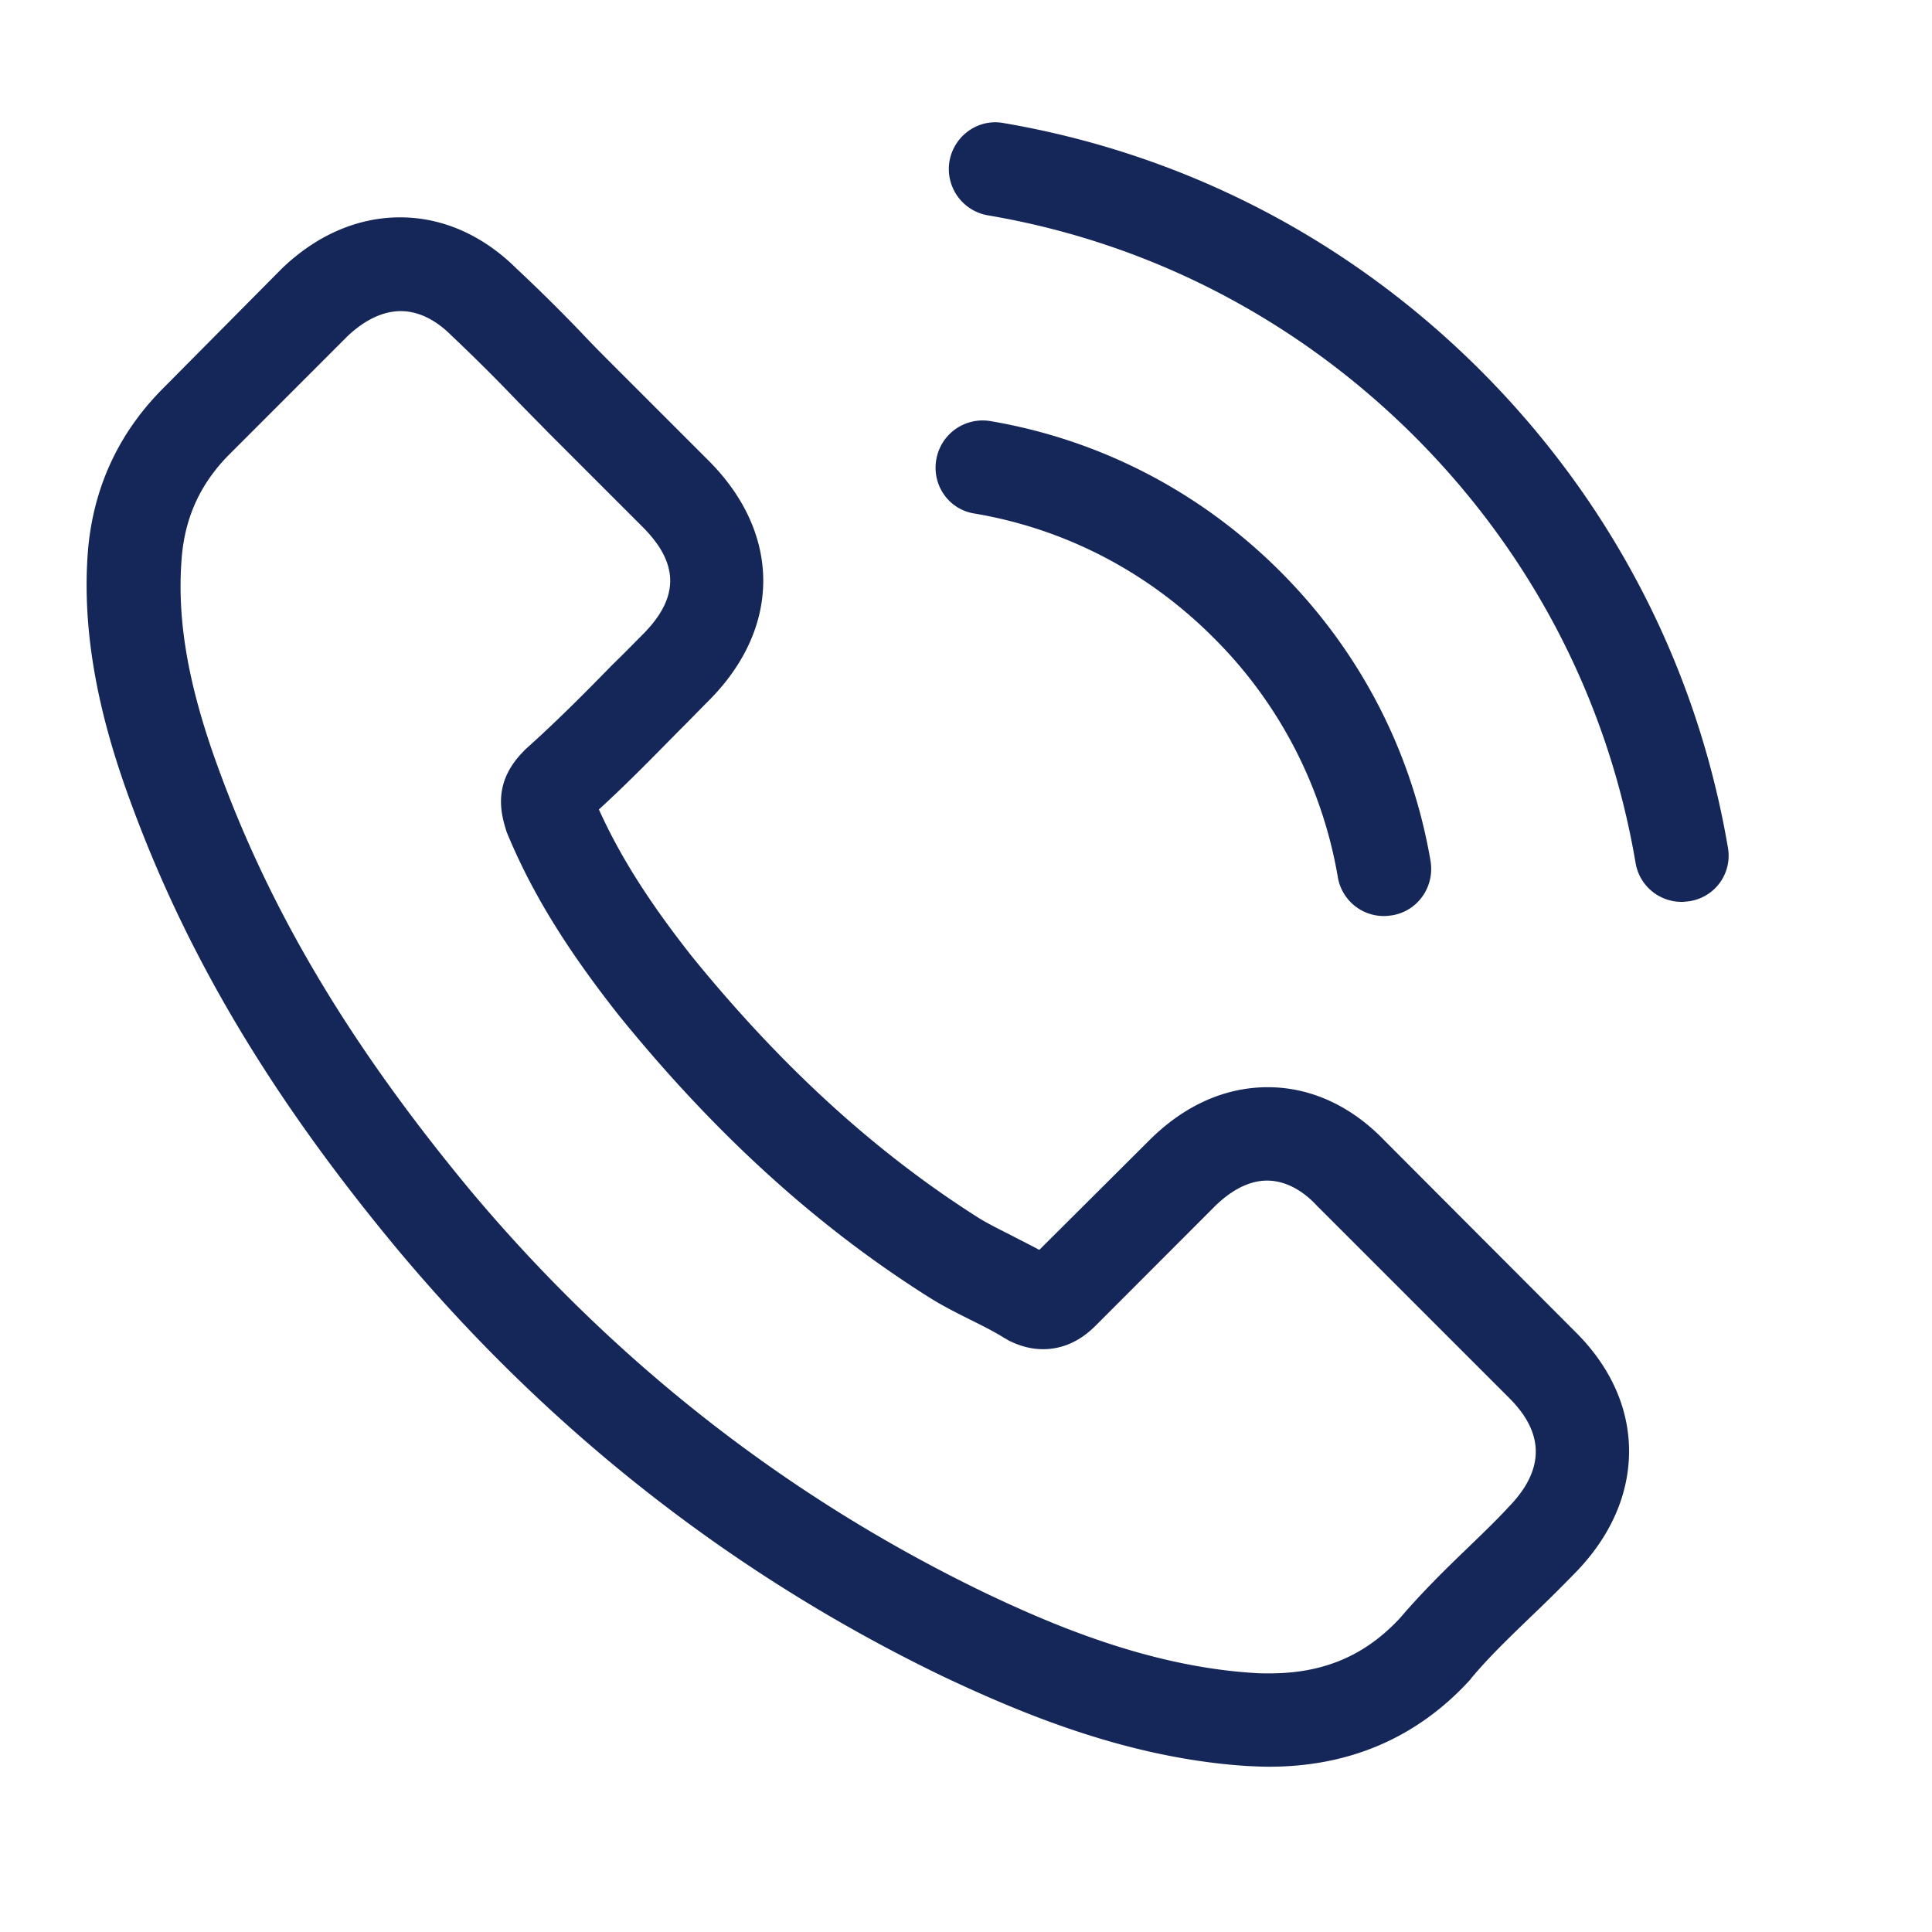 <svg xmlns="http://www.w3.org/2000/svg" width="80" height="80"><g fill="#152658"><path d="M57.349 47.247c-1.393-1.455-3.075-2.228-4.854-2.228-1.771 0-3.467.757-4.916 2.21l-4.544 4.527c-.374-.204-.748-.386-1.104-.574-.516-.263-1.006-.502-1.422-.76-4.256-2.702-8.121-6.228-11.829-10.782-1.795-2.271-3.004-4.18-3.881-6.122 1.181-1.078 2.27-2.199 3.334-3.277.407-.403.805-.819 1.208-1.222 3.018-3.017 3.018-6.926 0-9.946l-3.924-3.923c-.443-.445-.905-.903-1.333-1.364a69.755 69.755 0 0 0-2.705-2.673C19.987 9.733 18.316 9 16.566 9c-1.754 0-3.449.733-4.887 2.113l-.029.029-4.888 4.929c-1.837 1.839-2.884 4.082-3.116 6.684-.346 4.196.887 8.105 1.84 10.665 2.326 6.28 5.805 12.098 10.993 18.337 6.292 7.519 13.869 13.454 22.517 17.635 3.308 1.566 7.721 3.42 12.65 3.735.3.013.615.029.905.029 3.317 0 6.106-1.192 8.292-3.566.013-.024.043-.041.055-.07.747-.902 1.612-1.724 2.519-2.602a63.719 63.719 0 0 0 1.871-1.854c1.42-1.48 2.168-3.203 2.168-4.975 0-1.779-.765-3.491-2.214-4.93l-7.893-7.912zm5.145 15.128c-.012 0-.012.016 0 0-.556.605-1.131 1.15-1.754 1.754-.932.895-1.878 1.829-2.771 2.875-1.45 1.556-3.162 2.287-5.403 2.287-.217 0-.444 0-.661-.018-4.268-.273-8.237-1.936-11.208-3.361-8.134-3.938-15.279-9.529-21.213-16.611-4.9-5.91-8.179-11.37-10.348-17.233-1.336-3.579-1.826-6.366-1.61-8.996.142-1.682.79-3.076 1.983-4.269l4.899-4.9c.707-.661 1.454-1.02 2.187-1.02.905 0 1.637.546 2.094 1.006a76.332 76.332 0 0 1 2.635 2.616c.44.459.905.919 1.364 1.392l3.922 3.923c1.522 1.523 1.522 2.933 0 4.456-.415.418-.819.833-1.239 1.237-1.205 1.236-2.351 2.385-3.606 3.508-.025.027-.054.042-.067.07-1.238 1.236-1.006 2.444-.748 3.263.013.043.024.086.042.128 1.023 2.473 2.456 4.8 4.642 7.573l.013.016c3.964 4.886 8.151 8.692 12.764 11.61.586.375 1.191.677 1.766.965.521.258 1.006.501 1.421.764.059.024.117.068.175.101.491.241.949.356 1.421.356 1.197 0 1.942-.747 2.187-.988l4.913-4.918c.491-.486 1.268-1.075 2.173-1.075.89 0 1.626.558 2.07 1.048a.09.09 0 0 0 .029.027l7.918 7.918c1.477 1.466 1.477 2.975.01 4.496zM40.334 21.261c3.766.632 7.19 2.413 9.917 5.146a18.313 18.313 0 0 1 5.146 9.914 1.93 1.93 0 0 0 1.911 1.61c.116 0 .217-.015.333-.029 1.064-.172 1.767-1.178 1.596-2.242-.777-4.555-2.935-8.709-6.227-11.999-3.292-3.291-7.443-5.449-11.998-6.224a1.947 1.947 0 0 0-2.24 1.582c-.192 1.049.499 2.069 1.562 2.242zM71.55 35.101c-1.279-7.501-4.816-14.328-10.245-19.762-5.436-5.431-12.26-8.966-19.761-10.246-1.051-.187-2.042.532-2.228 1.581a1.947 1.947 0 0 0 1.592 2.243c6.698 1.134 12.809 4.311 17.663 9.153 4.858 4.858 8.02 10.965 9.155 17.663a1.93 1.93 0 0 0 1.911 1.611c.116 0 .217-.015.328-.029a1.905 1.905 0 0 0 1.585-2.214z"/></g></svg>